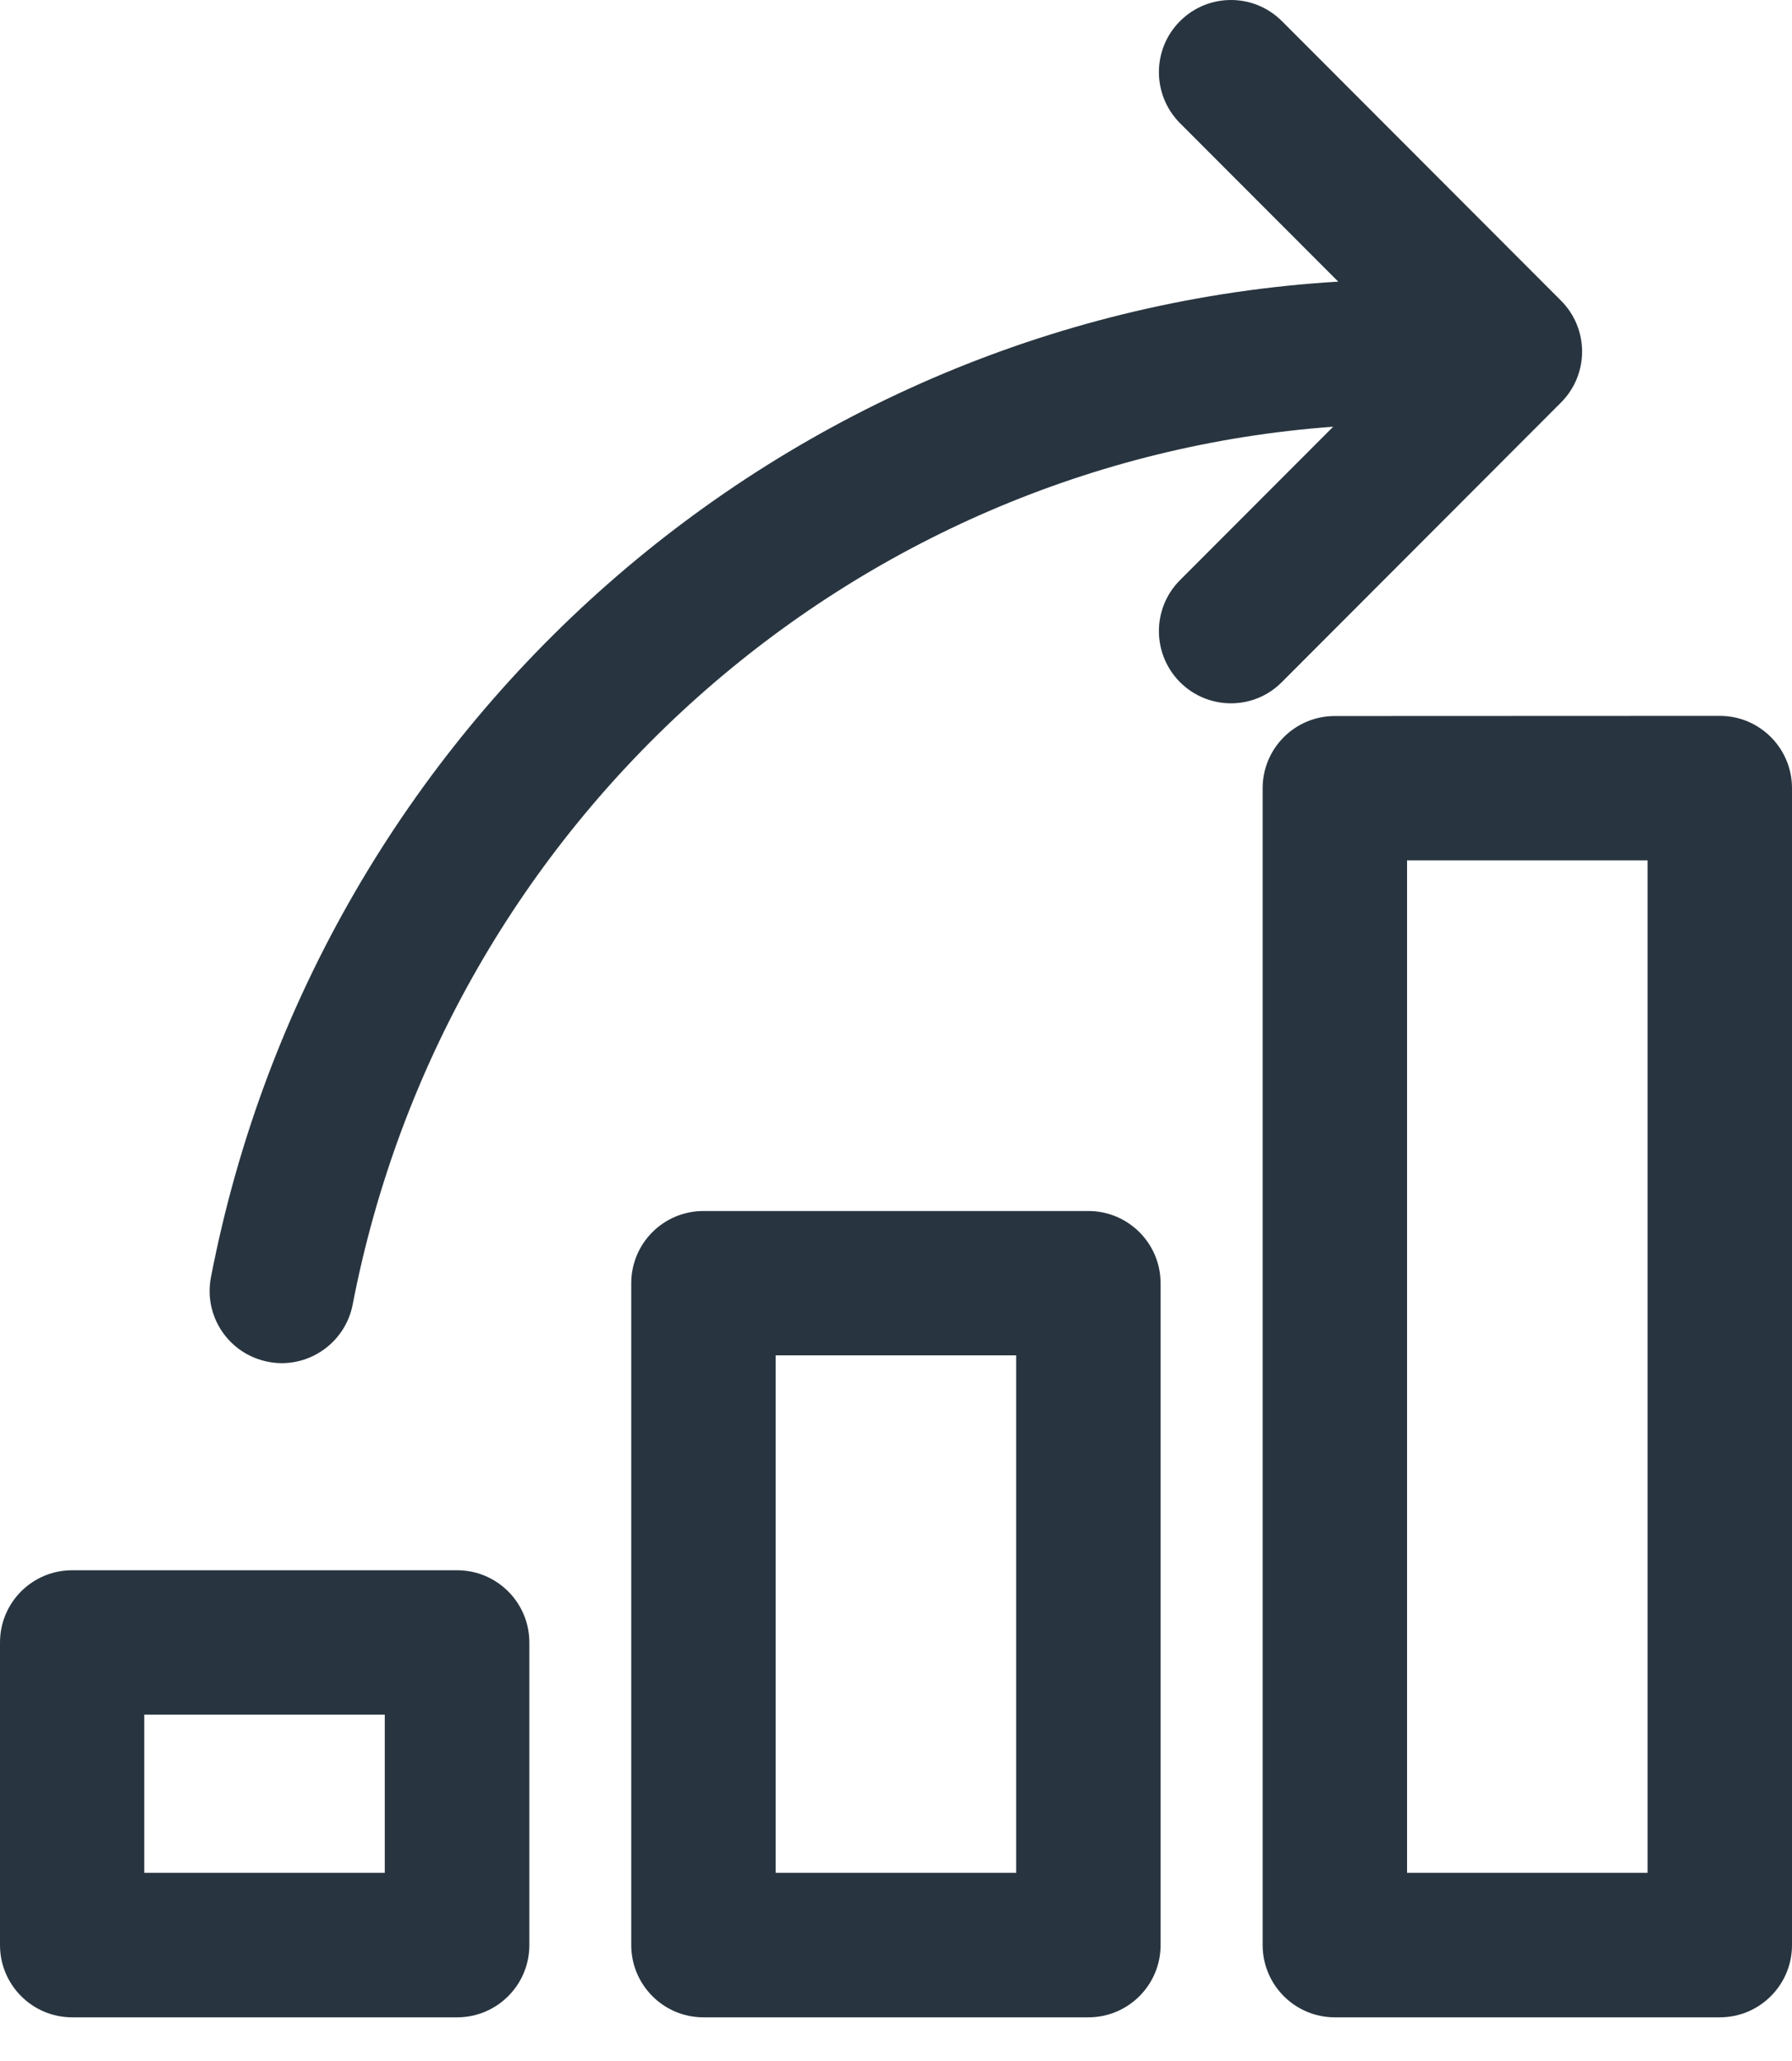 <?xml version="1.0" encoding="utf-8"?>
<!-- Generator: Adobe Illustrator 26.3.1, SVG Export Plug-In . SVG Version: 6.00 Build 0)  -->
<svg version="1.1"
	 id="Ebene_1" xmlns:svg="http://www.w3.org/2000/svg" xmlns:cc="http://creativecommons.org/ns#" xmlns:inkscape="http://www.inkscape.org/namespaces/inkscape" xmlns:rdf="http://www.w3.org/1999/02/22-rdf-syntax-ns#" xmlns:dc="http://purl.org/dc/elements/1.1/" xmlns:sodipodi="http://sodipodi.sourceforge.net/DTD/sodipodi-0.dtd"
	 xmlns="http://www.w3.org/2000/svg" xmlns:xlink="http://www.w3.org/1999/xlink" x="0px" y="0px" viewBox="0 0 1171.3 1346.7"
	 style="enable-background:new 0 0 1171.3 1346.7;" xml:space="preserve">
<style type="text/css">
	.st0{fill:#283540;}
</style>
<path class="st0" d="M804.6,0c-12.1,0-24.1,4.6-33.3,13.8c-18.4,18.4-18.4,48.2,0,66.7L874.7,184c-361,21.7-666.8,288.5-736.8,650.4
	c-5,25.6,11.7,50.3,37.3,55.3c3,0.6,6,0.9,9,0.9c22.1,0,41.9-15.7,46.3-38.2C291.7,535.8,557,301.7,871.4,278.8L771.3,379
	c-18.4,18.4-18.4,48.2,0,66.7c9.2,9.2,21.3,13.8,33.3,13.8l0,0c12.1,0,24.1-4.6,33.3-13.9l182.4-182.6c18.4-18.4,18.4-48.2,0-66.6
	L838,13.9C828.7,4.6,816.7,0,804.6,0L804.6,0z M872.5,467.8c-26.1,0-47.2,21.1-47.2,47.2v755.8c0,26,21.1,47.2,47.2,47.2h251.6
	c26,0,47.2-21.1,47.2-47.2V514.9c0-26-21.1-47.2-47.2-47.2L872.5,467.8L872.5,467.8z M919.7,562.1h157.2v661.5H919.7V562.1
	L919.7,562.1z M459.8,791.2c-26.1,0-47.2,21.1-47.2,47.2v432.4c0,26,21.1,47.2,47.2,47.2h251.6c26,0,47.2-21.1,47.2-47.2V838.4
	c0-26-21.1-47.2-47.2-47.2L459.8,791.2L459.8,791.2z M507,885.5h157.2v338.1H507L507,885.5L507,885.5z M47.2,1025.9
	c-26.1,0-47.2,21.1-47.2,47.2v197.7c0,26,21.1,47.2,47.2,47.2h251.6c26,0,47.2-21.1,47.2-47.2v-197.7c0-26-21.1-47.2-47.2-47.2
	C298.7,1025.9,47.2,1025.9,47.2,1025.9z M94.3,1120.2h157.2v103.4H94.3V1120.2z"/>
</svg>
